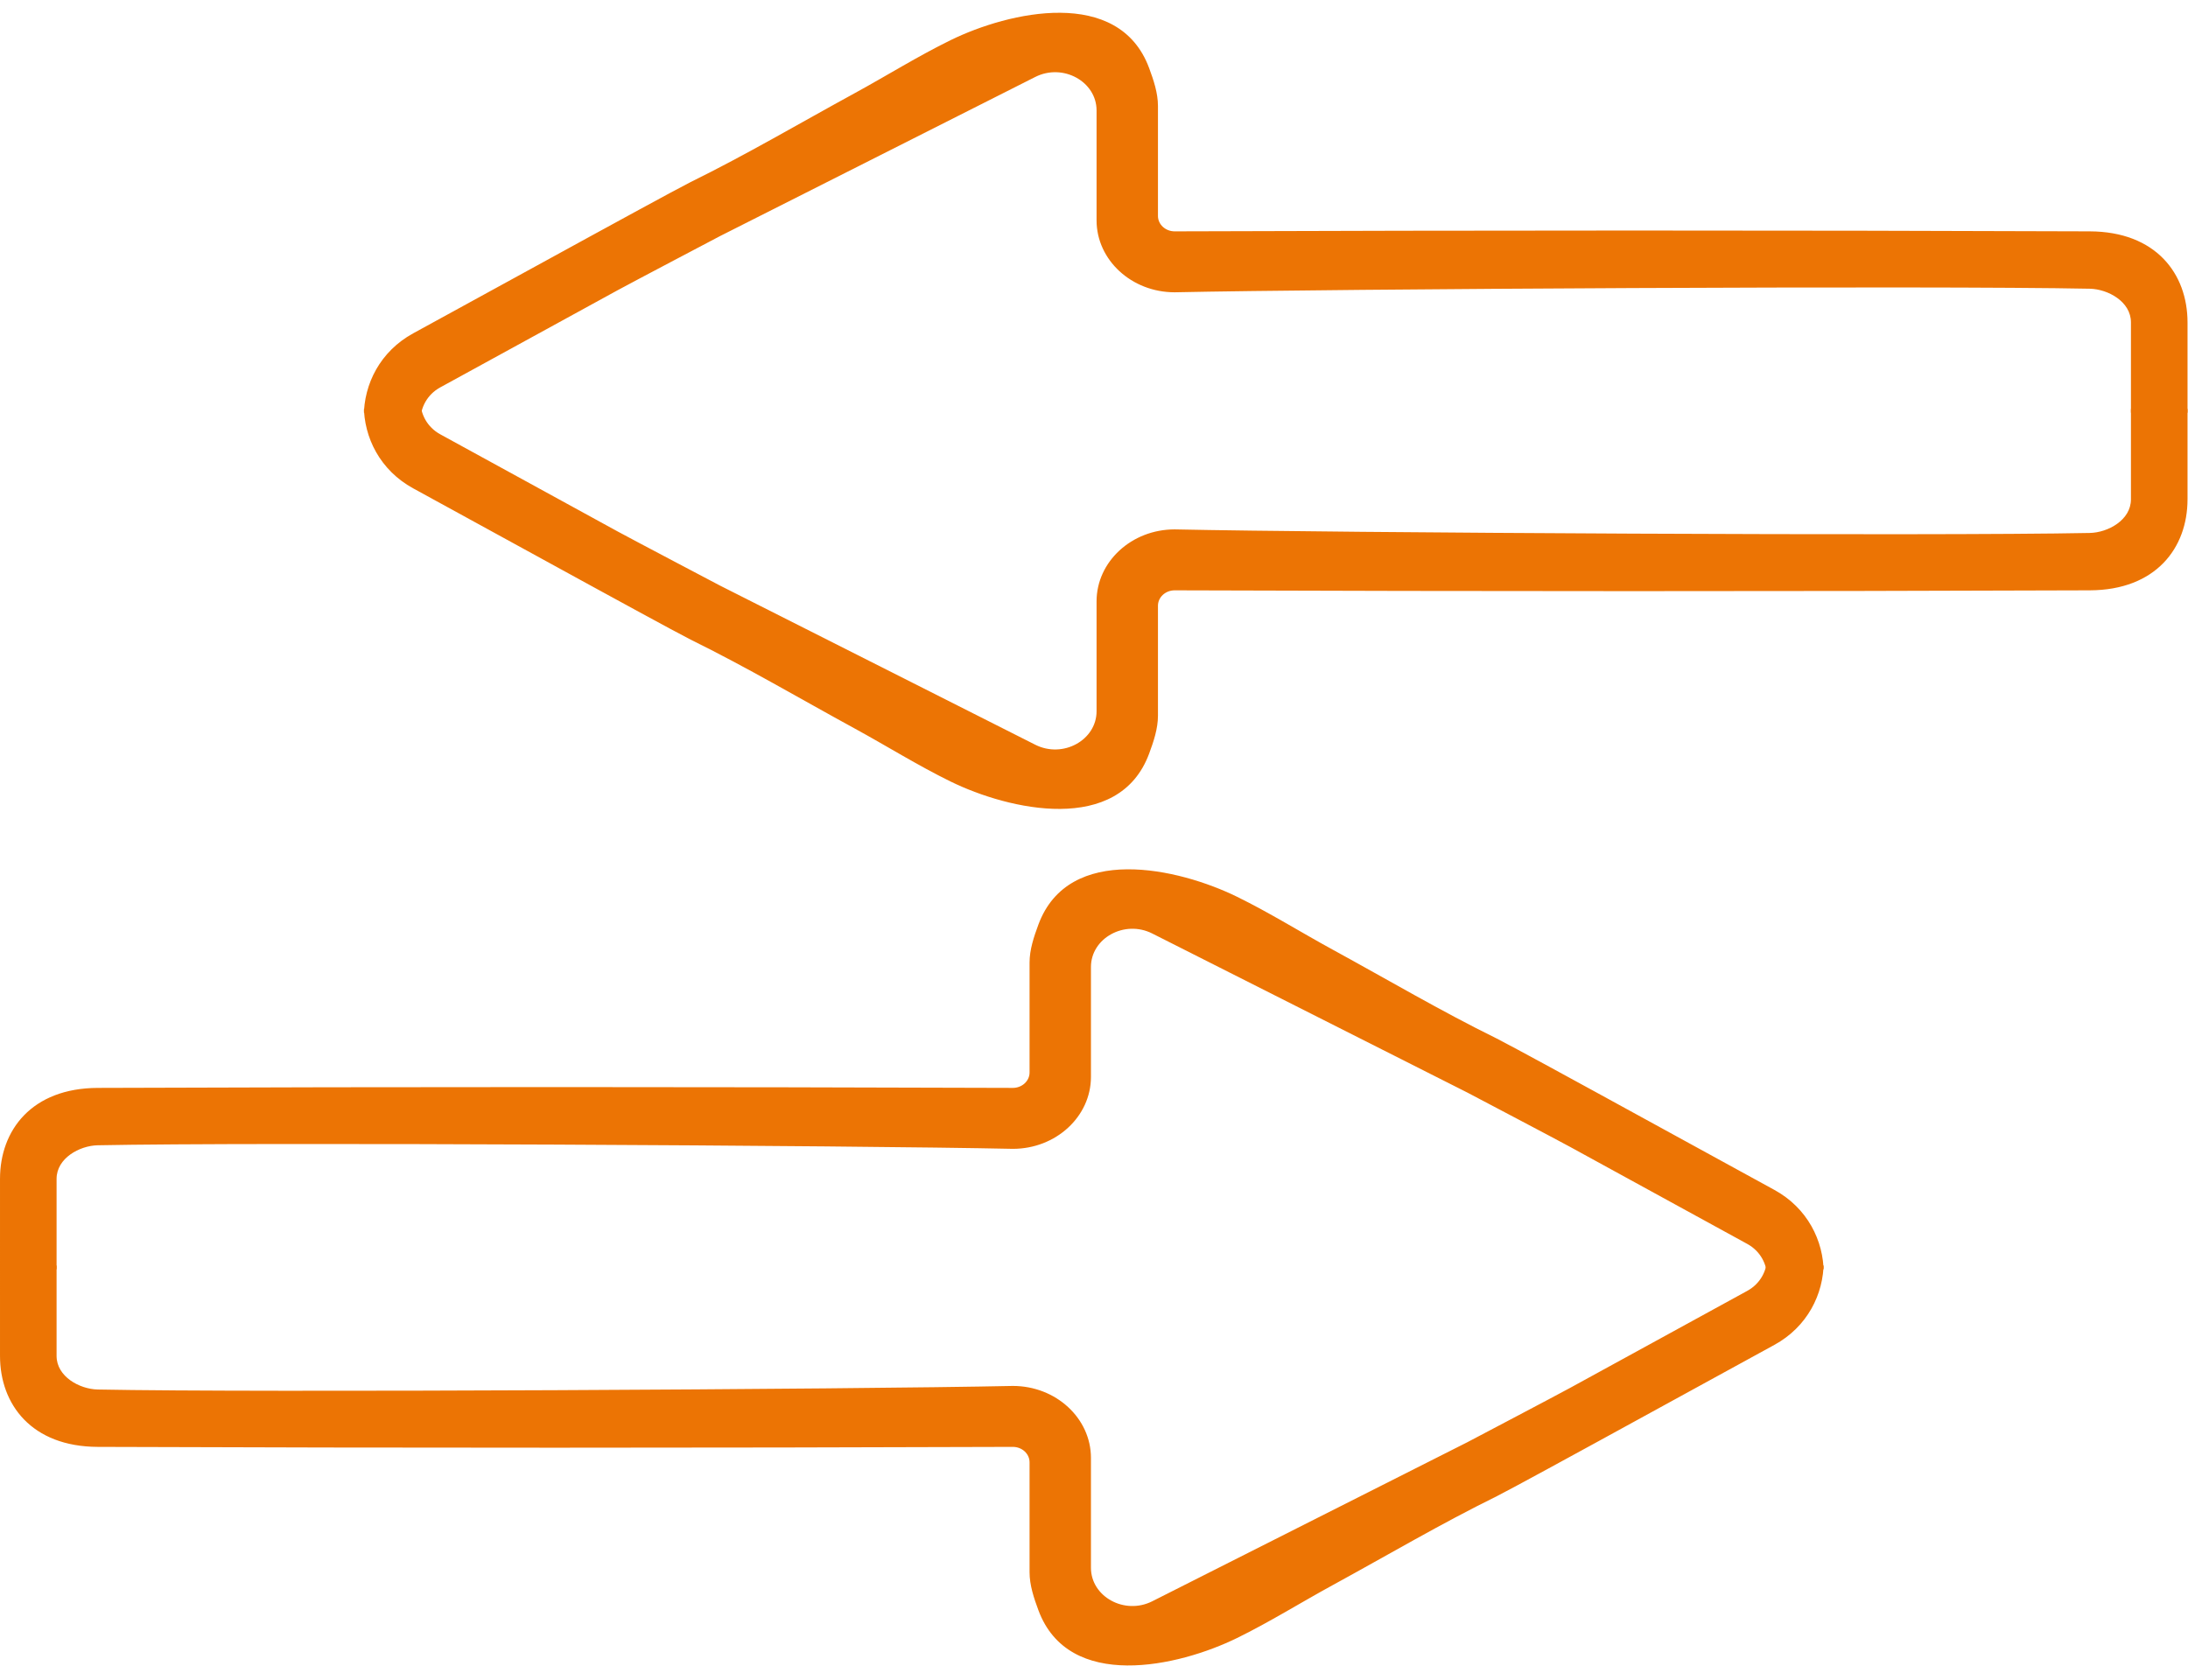 <?xml version="1.0" encoding="UTF-8" standalone="no"?><!DOCTYPE svg PUBLIC "-//W3C//DTD SVG 1.1//EN" "http://www.w3.org/Graphics/SVG/1.1/DTD/svg11.dtd"><svg width="100%" height="100%" viewBox="0 0 591 454" version="1.1" xmlns="http://www.w3.org/2000/svg" xmlns:xlink="http://www.w3.org/1999/xlink" xml:space="preserve" xmlns:serif="http://www.serif.com/" style="fill-rule:evenodd;clip-rule:evenodd;stroke-linejoin:round;stroke-miterlimit:2;"><g><clipPath id="_clip1"><rect x="0" y="341.913" width="492.596" height="108.048"/></clipPath><g clip-path="url(#_clip1)"><path d="M0.003,366.334c-0.003,13.125 8.554,24.506 26.402,24.572c82.414,0.309 164.954,0.284 247.176,0c2.489,0 4.514,1.866 4.514,4.159l0,29.691c0,3.517 1.167,6.978 2.389,10.275c8.167,22.031 37.827,15.275 53.663,7.51c8.822,-4.325 17.17,-9.557 25.793,-14.265c14.764,-8.062 29.274,-16.622 44.37,-24.046c4.009,-2.025 23.436,-12.656 27.137,-14.682l47.838,-26.205c17.747,-9.722 17.75,-35.165 0,-44.891l-153.091,-83.857c-17.087,-9.362 -37.885,3.087 -37.885,22.445l0,29.691c0,2.294 -1.866,4.16 -4.16,4.16l-258.557,0c-14.11,0 -25.592,11.48 -25.592,25.592l0.003,49.851Zm273.583,8.107c-42.374,0.913 -204.8,1.827 -247.181,0.965c-4.91,-0.1 -11.121,-3.482 -11.121,-9.072l0,-51.037c0,-5.685 4.626,-10.311 10.312,-10.311l258.556,0c10.719,0 19.441,-8.721 19.441,-19.441l0,-29.691c0,-5.709 3.516,-8.484 9.046,-8.333c7.71,0.211 15.155,4.103 21.685,7.657c45.956,25.015 91.676,50.46 137.624,75.489c7.152,3.918 7.152,14.172 0,18.089l-47.838,26.205c-3.7,2.027 -27.761,14.683 -27.761,14.683l-85.111,42.973c-7.494,3.783 -16.561,-1.257 -16.561,-9.045l0,-29.691c0,-10.719 -9.462,-19.44 -21.091,-19.44Z" style="fill:#ec7404;"/></g><clipPath id="_clip2"><rect x="0" y="234.865" width="492.596" height="108.048"/></clipPath><g clip-path="url(#_clip2)"><path d="M0.003,318.492c-0.003,-13.125 8.554,-24.506 26.402,-24.573c82.414,-0.308 164.954,-0.283 247.176,0c2.489,0 4.514,-1.866 4.514,-4.159l0,-29.691c0,-3.516 1.167,-6.977 2.389,-10.274c8.167,-22.031 37.827,-15.275 53.663,-7.51c8.822,4.325 17.17,9.557 25.793,14.265c14.764,8.062 29.274,16.622 44.37,24.045c4.009,2.025 23.436,12.656 27.137,14.682l47.838,26.205c17.747,9.722 17.75,35.165 0,44.891l-153.091,83.857c-17.087,9.362 -37.885,-3.087 -37.885,-22.445l0,-29.691c0,-2.294 -1.866,-4.16 -4.16,-4.16l-258.557,0c-14.11,0 -25.592,-11.48 -25.592,-25.592l0.003,-49.85Zm273.583,-8.108c-42.374,-0.912 -204.8,-1.826 -247.181,-0.964c-4.91,0.099 -11.121,3.482 -11.121,9.072l0,51.036c0,5.685 4.626,10.311 10.312,10.311l258.556,0c10.719,0 19.441,8.721 19.441,19.441l0,29.691c0,5.71 3.516,8.485 9.046,8.334c7.71,-0.211 15.155,-4.103 21.685,-7.657c45.956,-25.015 91.676,-50.46 137.624,-75.49c7.152,-3.918 7.152,-14.172 0,-18.089l-47.838,-26.205c-3.7,-2.027 -27.761,-14.683 -27.761,-14.683l-85.111,-42.973c-7.494,-3.783 -16.561,1.257 -16.561,9.045l0,29.691c0,10.719 -9.462,19.44 -21.091,19.44Z" style="fill:#ec7404;"/></g></g><g><clipPath id="_clip3"><rect x="98.275" y="3.449" width="492.596" height="108.048"/></clipPath><g clip-path="url(#_clip3)"><path d="M590.869,87.077c0.003,-13.125 -8.555,-24.506 -26.402,-24.573c-82.414,-0.308 -164.955,-0.283 -247.177,0c-2.488,0 -4.513,-1.866 -4.513,-4.159l0,-29.691c0,-3.516 -1.167,-6.977 -2.389,-10.274c-8.167,-22.032 -37.828,-15.275 -53.664,-7.51c-8.821,4.325 -17.169,9.556 -25.792,14.265c-14.765,8.062 -29.275,16.621 -44.37,24.045c-4.009,2.025 -23.436,12.656 -27.137,14.682l-47.838,26.205c-17.747,9.722 -17.75,35.165 0,44.891l153.091,83.857c17.087,9.362 37.885,-3.087 37.885,-22.445l0,-29.691c0,-2.294 1.866,-4.16 4.16,-4.16l258.557,0c14.11,0 25.592,-11.48 25.592,-25.592l-0.003,-49.85Zm-273.583,-8.108c42.374,-0.912 204.8,-1.826 247.181,-0.965c4.91,0.1 11.121,3.483 11.121,9.073l0,51.036c0,5.685 -4.626,10.311 -10.312,10.311l-258.556,0c-10.719,0 -19.441,8.721 -19.441,19.441l0,29.691c0,5.71 -3.516,8.485 -9.047,8.334c-7.71,-0.211 -15.154,-4.103 -21.684,-7.657c-45.956,-25.015 -91.676,-50.46 -137.624,-75.49c-7.152,-3.918 -7.152,-14.172 0,-18.089l47.838,-26.205c3.7,-2.027 27.761,-14.683 27.761,-14.683l85.11,-42.973c7.495,-3.783 16.561,1.257 16.561,9.045l0,29.691c0,10.719 9.463,19.44 21.092,19.44Z" style="fill:#ec7404;"/></g><clipPath id="_clip4"><rect x="98.275" y="110.498" width="492.596" height="108.048"/></clipPath><g clip-path="url(#_clip4)"><path d="M590.869,134.918c0.003,13.126 -8.555,24.506 -26.402,24.573c-82.414,0.309 -164.955,0.283 -247.177,0c-2.488,0 -4.513,1.866 -4.513,4.159l0,29.691c0,3.516 -1.167,6.978 -2.389,10.275c-8.167,22.031 -37.828,15.275 -53.664,7.51c-8.821,-4.325 -17.169,-9.557 -25.792,-14.265c-14.765,-8.062 -29.275,-16.622 -44.37,-24.046c-4.009,-2.025 -23.436,-12.656 -27.137,-14.682l-47.838,-26.205c-17.747,-9.722 -17.75,-35.165 0,-44.891l153.091,-83.857c17.087,-9.362 37.885,3.087 37.885,22.445l0,29.691c0,2.294 1.866,4.16 4.16,4.16l258.557,0c14.11,0 25.592,11.48 25.592,25.592l-0.003,49.85Zm-273.583,8.108c42.374,0.913 204.8,1.827 247.181,0.965c4.91,-0.1 11.121,-3.483 11.121,-9.073l0,-51.036c0,-5.685 -4.626,-10.311 -10.312,-10.311l-258.556,0c-10.719,0 -19.441,-8.721 -19.441,-19.441l0,-29.691c0,-5.71 -3.516,-8.485 -9.047,-8.333c-7.71,0.211 -15.154,4.103 -21.684,7.657c-45.956,25.014 -91.676,50.46 -137.624,75.489c-7.152,3.918 -7.152,14.172 0,18.089l47.838,26.205c3.7,2.027 27.761,14.683 27.761,14.683l85.11,42.973c7.495,3.783 16.561,-1.257 16.561,-9.045l0,-29.691c0,-10.719 9.463,-19.44 21.092,-19.44Z" style="fill:#ec7404;"/></g></g></svg>